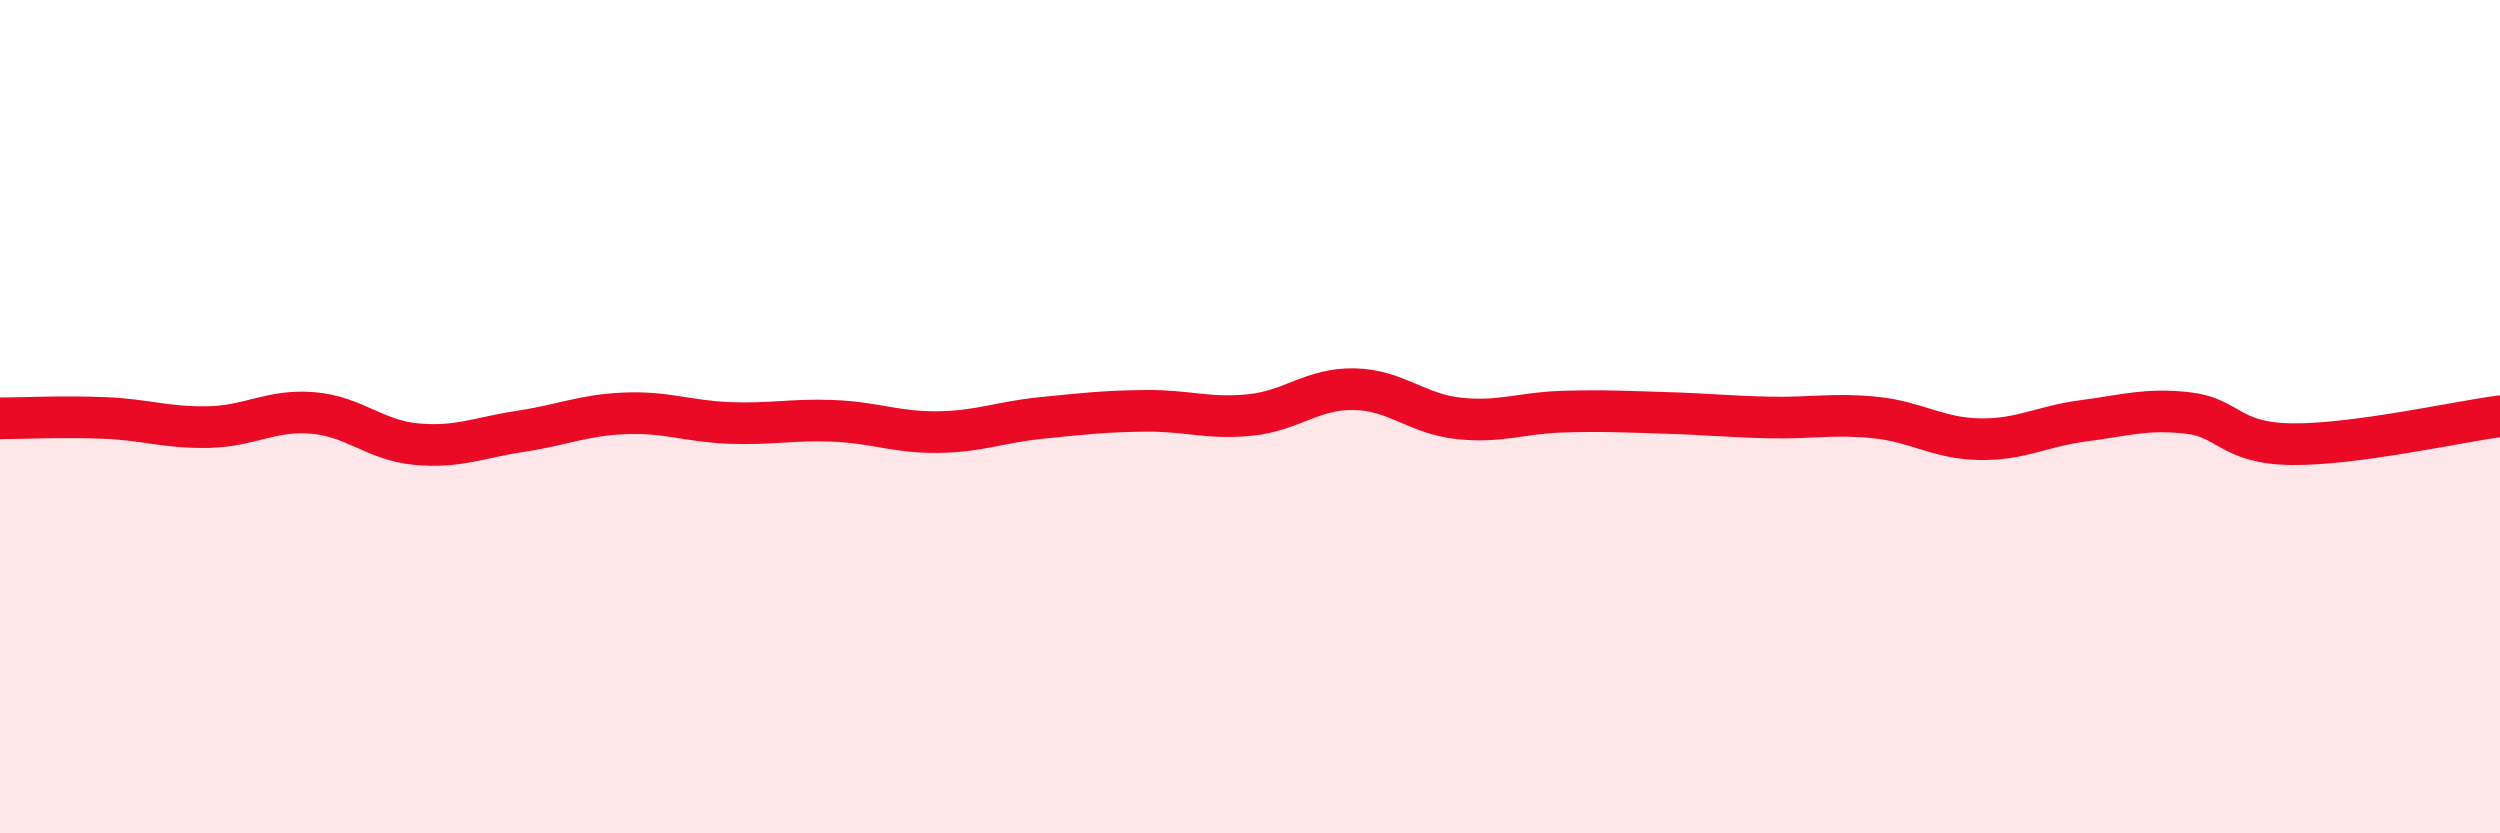 
    <svg width="60" height="20" viewBox="0 0 60 20" xmlns="http://www.w3.org/2000/svg">
      <path
        d="M 0,10.04 C 0.5,10.04 1.5,9.99 2.5,10.03 C 3.5,10.07 4,10.27 5,10.25 C 6,10.23 6.5,9.83 7.5,9.91 C 8.5,9.99 9,10.57 10,10.66 C 11,10.75 11.5,10.5 12.5,10.35 C 13.5,10.2 14,9.96 15,9.92 C 16,9.88 16.5,10.11 17.5,10.15 C 18.5,10.19 19,10.06 20,10.1 C 21,10.14 21.5,10.38 22.5,10.37 C 23.5,10.36 24,10.13 25,10.03 C 26,9.93 26.5,9.87 27.5,9.86 C 28.5,9.85 29,10.06 30,9.96 C 31,9.86 31.5,9.32 32.5,9.34 C 33.5,9.36 34,9.93 35,10.04 C 36,10.15 36.5,9.91 37.5,9.88 C 38.5,9.85 39,9.88 40,9.91 C 41,9.94 41.5,10 42.5,10.02 C 43.5,10.04 44,9.92 45,10.02 C 46,10.12 46.5,10.52 47.5,10.54 C 48.5,10.56 49,10.23 50,10.1 C 51,9.97 51.5,9.8 52.5,9.91 C 53.5,10.02 53.5,10.64 55,10.66 C 56.5,10.68 59,10.12 60,9.99L60 20L0 20Z"
        fill="#EB0A25"
        opacity="0.1"
        stroke-linecap="round"
        stroke-linejoin="round"
      />
      <path
        d="M 0,10.04 C 0.5,10.04 1.5,9.99 2.5,10.03 C 3.5,10.07 4,10.27 5,10.25 C 6,10.23 6.5,9.83 7.5,9.91 C 8.5,9.99 9,10.57 10,10.66 C 11,10.75 11.5,10.5 12.5,10.35 C 13.5,10.2 14,9.96 15,9.92 C 16,9.88 16.5,10.11 17.5,10.15 C 18.5,10.19 19,10.06 20,10.1 C 21,10.14 21.5,10.38 22.5,10.37 C 23.5,10.36 24,10.13 25,10.03 C 26,9.93 26.5,9.87 27.5,9.86 C 28.5,9.85 29,10.06 30,9.96 C 31,9.86 31.5,9.32 32.5,9.34 C 33.5,9.36 34,9.93 35,10.04 C 36,10.15 36.5,9.91 37.5,9.88 C 38.5,9.85 39,9.88 40,9.91 C 41,9.94 41.5,10 42.5,10.02 C 43.5,10.04 44,9.92 45,10.02 C 46,10.12 46.5,10.52 47.5,10.54 C 48.5,10.56 49,10.23 50,10.1 C 51,9.97 51.5,9.8 52.5,9.91 C 53.5,10.02 53.5,10.64 55,10.66 C 56.5,10.68 59,10.12 60,9.99"
        stroke="#EB0A25"
        stroke-width="1"
        fill="none"
        stroke-linecap="round"
        stroke-linejoin="round"
      />
    </svg>
  